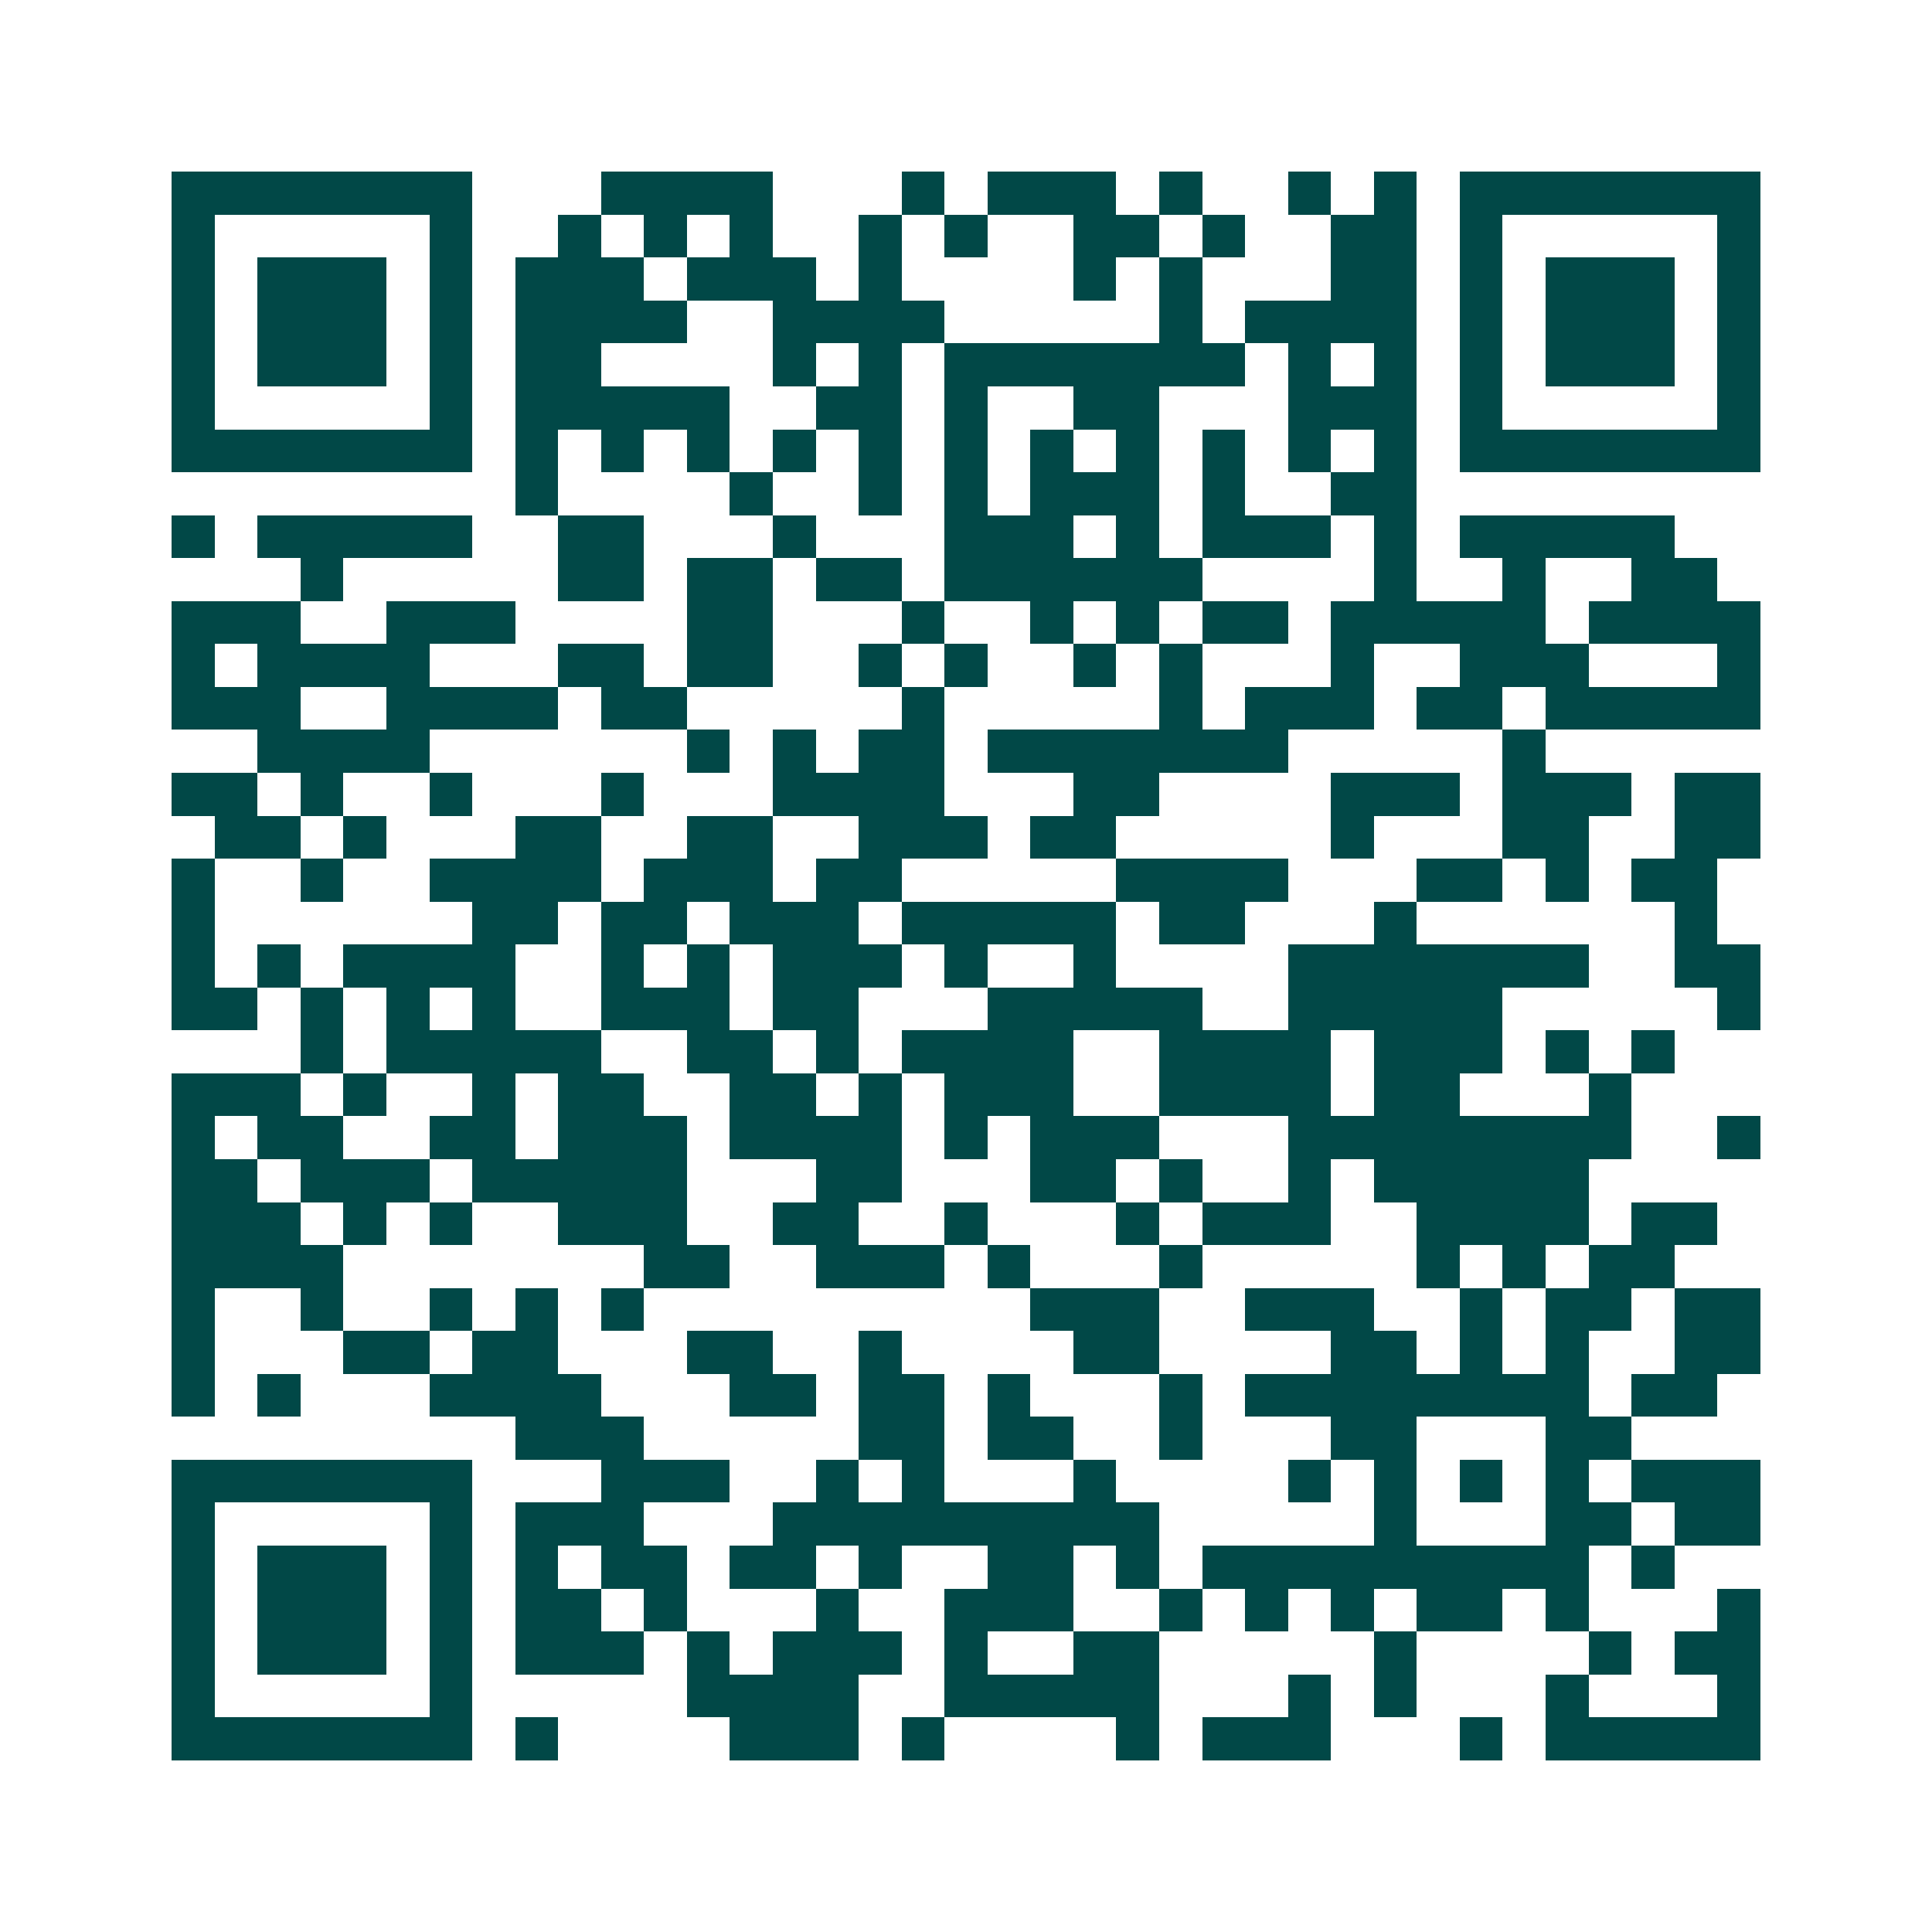 <svg xmlns="http://www.w3.org/2000/svg" width="200" height="200" viewBox="0 0 45 45" shape-rendering="crispEdges"><path fill="#ffffff" d="M0 0h45v45H0z"/><path stroke="#014847" d="M4 4.5h7m3 0h4m3 0h1m1 0h3m1 0h1m2 0h1m1 0h1m1 0h7M4 5.5h1m5 0h1m2 0h1m1 0h1m1 0h1m2 0h1m1 0h1m2 0h2m1 0h1m2 0h2m1 0h1m5 0h1M4 6.5h1m1 0h3m1 0h1m1 0h3m1 0h3m1 0h1m4 0h1m1 0h1m3 0h2m1 0h1m1 0h3m1 0h1M4 7.5h1m1 0h3m1 0h1m1 0h4m2 0h4m5 0h1m1 0h4m1 0h1m1 0h3m1 0h1M4 8.5h1m1 0h3m1 0h1m1 0h2m4 0h1m1 0h1m1 0h7m1 0h1m1 0h1m1 0h1m1 0h3m1 0h1M4 9.5h1m5 0h1m1 0h5m2 0h2m1 0h1m2 0h2m3 0h3m1 0h1m5 0h1M4 10.5h7m1 0h1m1 0h1m1 0h1m1 0h1m1 0h1m1 0h1m1 0h1m1 0h1m1 0h1m1 0h1m1 0h1m1 0h7M12 11.5h1m4 0h1m2 0h1m1 0h1m1 0h3m1 0h1m2 0h2M4 12.5h1m1 0h5m2 0h2m3 0h1m3 0h3m1 0h1m1 0h3m1 0h1m1 0h5M7 13.5h1m5 0h2m1 0h2m1 0h2m1 0h6m4 0h1m2 0h1m2 0h2M4 14.5h3m2 0h3m4 0h2m3 0h1m2 0h1m1 0h1m1 0h2m1 0h5m1 0h4M4 15.5h1m1 0h4m3 0h2m1 0h2m2 0h1m1 0h1m2 0h1m1 0h1m3 0h1m2 0h3m3 0h1M4 16.5h3m2 0h4m1 0h2m5 0h1m5 0h1m1 0h3m1 0h2m1 0h5M6 17.5h4m6 0h1m1 0h1m1 0h2m1 0h7m5 0h1M4 18.5h2m1 0h1m2 0h1m3 0h1m3 0h4m3 0h2m4 0h3m1 0h3m1 0h2M5 19.5h2m1 0h1m3 0h2m2 0h2m2 0h3m1 0h2m5 0h1m3 0h2m2 0h2M4 20.5h1m2 0h1m2 0h4m1 0h3m1 0h2m5 0h4m3 0h2m1 0h1m1 0h2M4 21.5h1m6 0h2m1 0h2m1 0h3m1 0h5m1 0h2m3 0h1m6 0h1M4 22.5h1m1 0h1m1 0h4m2 0h1m1 0h1m1 0h3m1 0h1m2 0h1m4 0h7m2 0h2M4 23.5h2m1 0h1m1 0h1m1 0h1m2 0h3m1 0h2m3 0h5m2 0h5m5 0h1M7 24.5h1m1 0h5m2 0h2m1 0h1m1 0h4m2 0h4m1 0h3m1 0h1m1 0h1M4 25.5h3m1 0h1m2 0h1m1 0h2m2 0h2m1 0h1m1 0h3m2 0h4m1 0h2m3 0h1M4 26.5h1m1 0h2m2 0h2m1 0h3m1 0h4m1 0h1m1 0h3m3 0h8m2 0h1M4 27.5h2m1 0h3m1 0h5m3 0h2m3 0h2m1 0h1m2 0h1m1 0h5M4 28.5h3m1 0h1m1 0h1m2 0h3m2 0h2m2 0h1m3 0h1m1 0h3m2 0h4m1 0h2M4 29.5h4m7 0h2m2 0h3m1 0h1m3 0h1m5 0h1m1 0h1m1 0h2M4 30.5h1m2 0h1m2 0h1m1 0h1m1 0h1m9 0h3m2 0h3m2 0h1m1 0h2m1 0h2M4 31.5h1m3 0h2m1 0h2m3 0h2m2 0h1m4 0h2m4 0h2m1 0h1m1 0h1m2 0h2M4 32.5h1m1 0h1m3 0h4m3 0h2m1 0h2m1 0h1m3 0h1m1 0h8m1 0h2M12 33.5h3m5 0h2m1 0h2m2 0h1m3 0h2m3 0h2M4 34.5h7m3 0h3m2 0h1m1 0h1m3 0h1m4 0h1m1 0h1m1 0h1m1 0h1m1 0h3M4 35.5h1m5 0h1m1 0h3m3 0h9m5 0h1m3 0h2m1 0h2M4 36.5h1m1 0h3m1 0h1m1 0h1m1 0h2m1 0h2m1 0h1m2 0h2m1 0h1m1 0h9m1 0h1M4 37.5h1m1 0h3m1 0h1m1 0h2m1 0h1m3 0h1m2 0h3m2 0h1m1 0h1m1 0h1m1 0h2m1 0h1m3 0h1M4 38.5h1m1 0h3m1 0h1m1 0h3m1 0h1m1 0h3m1 0h1m2 0h2m5 0h1m4 0h1m1 0h2M4 39.5h1m5 0h1m5 0h4m2 0h5m3 0h1m1 0h1m3 0h1m3 0h1M4 40.5h7m1 0h1m4 0h3m1 0h1m4 0h1m1 0h3m3 0h1m1 0h5"/></svg>
